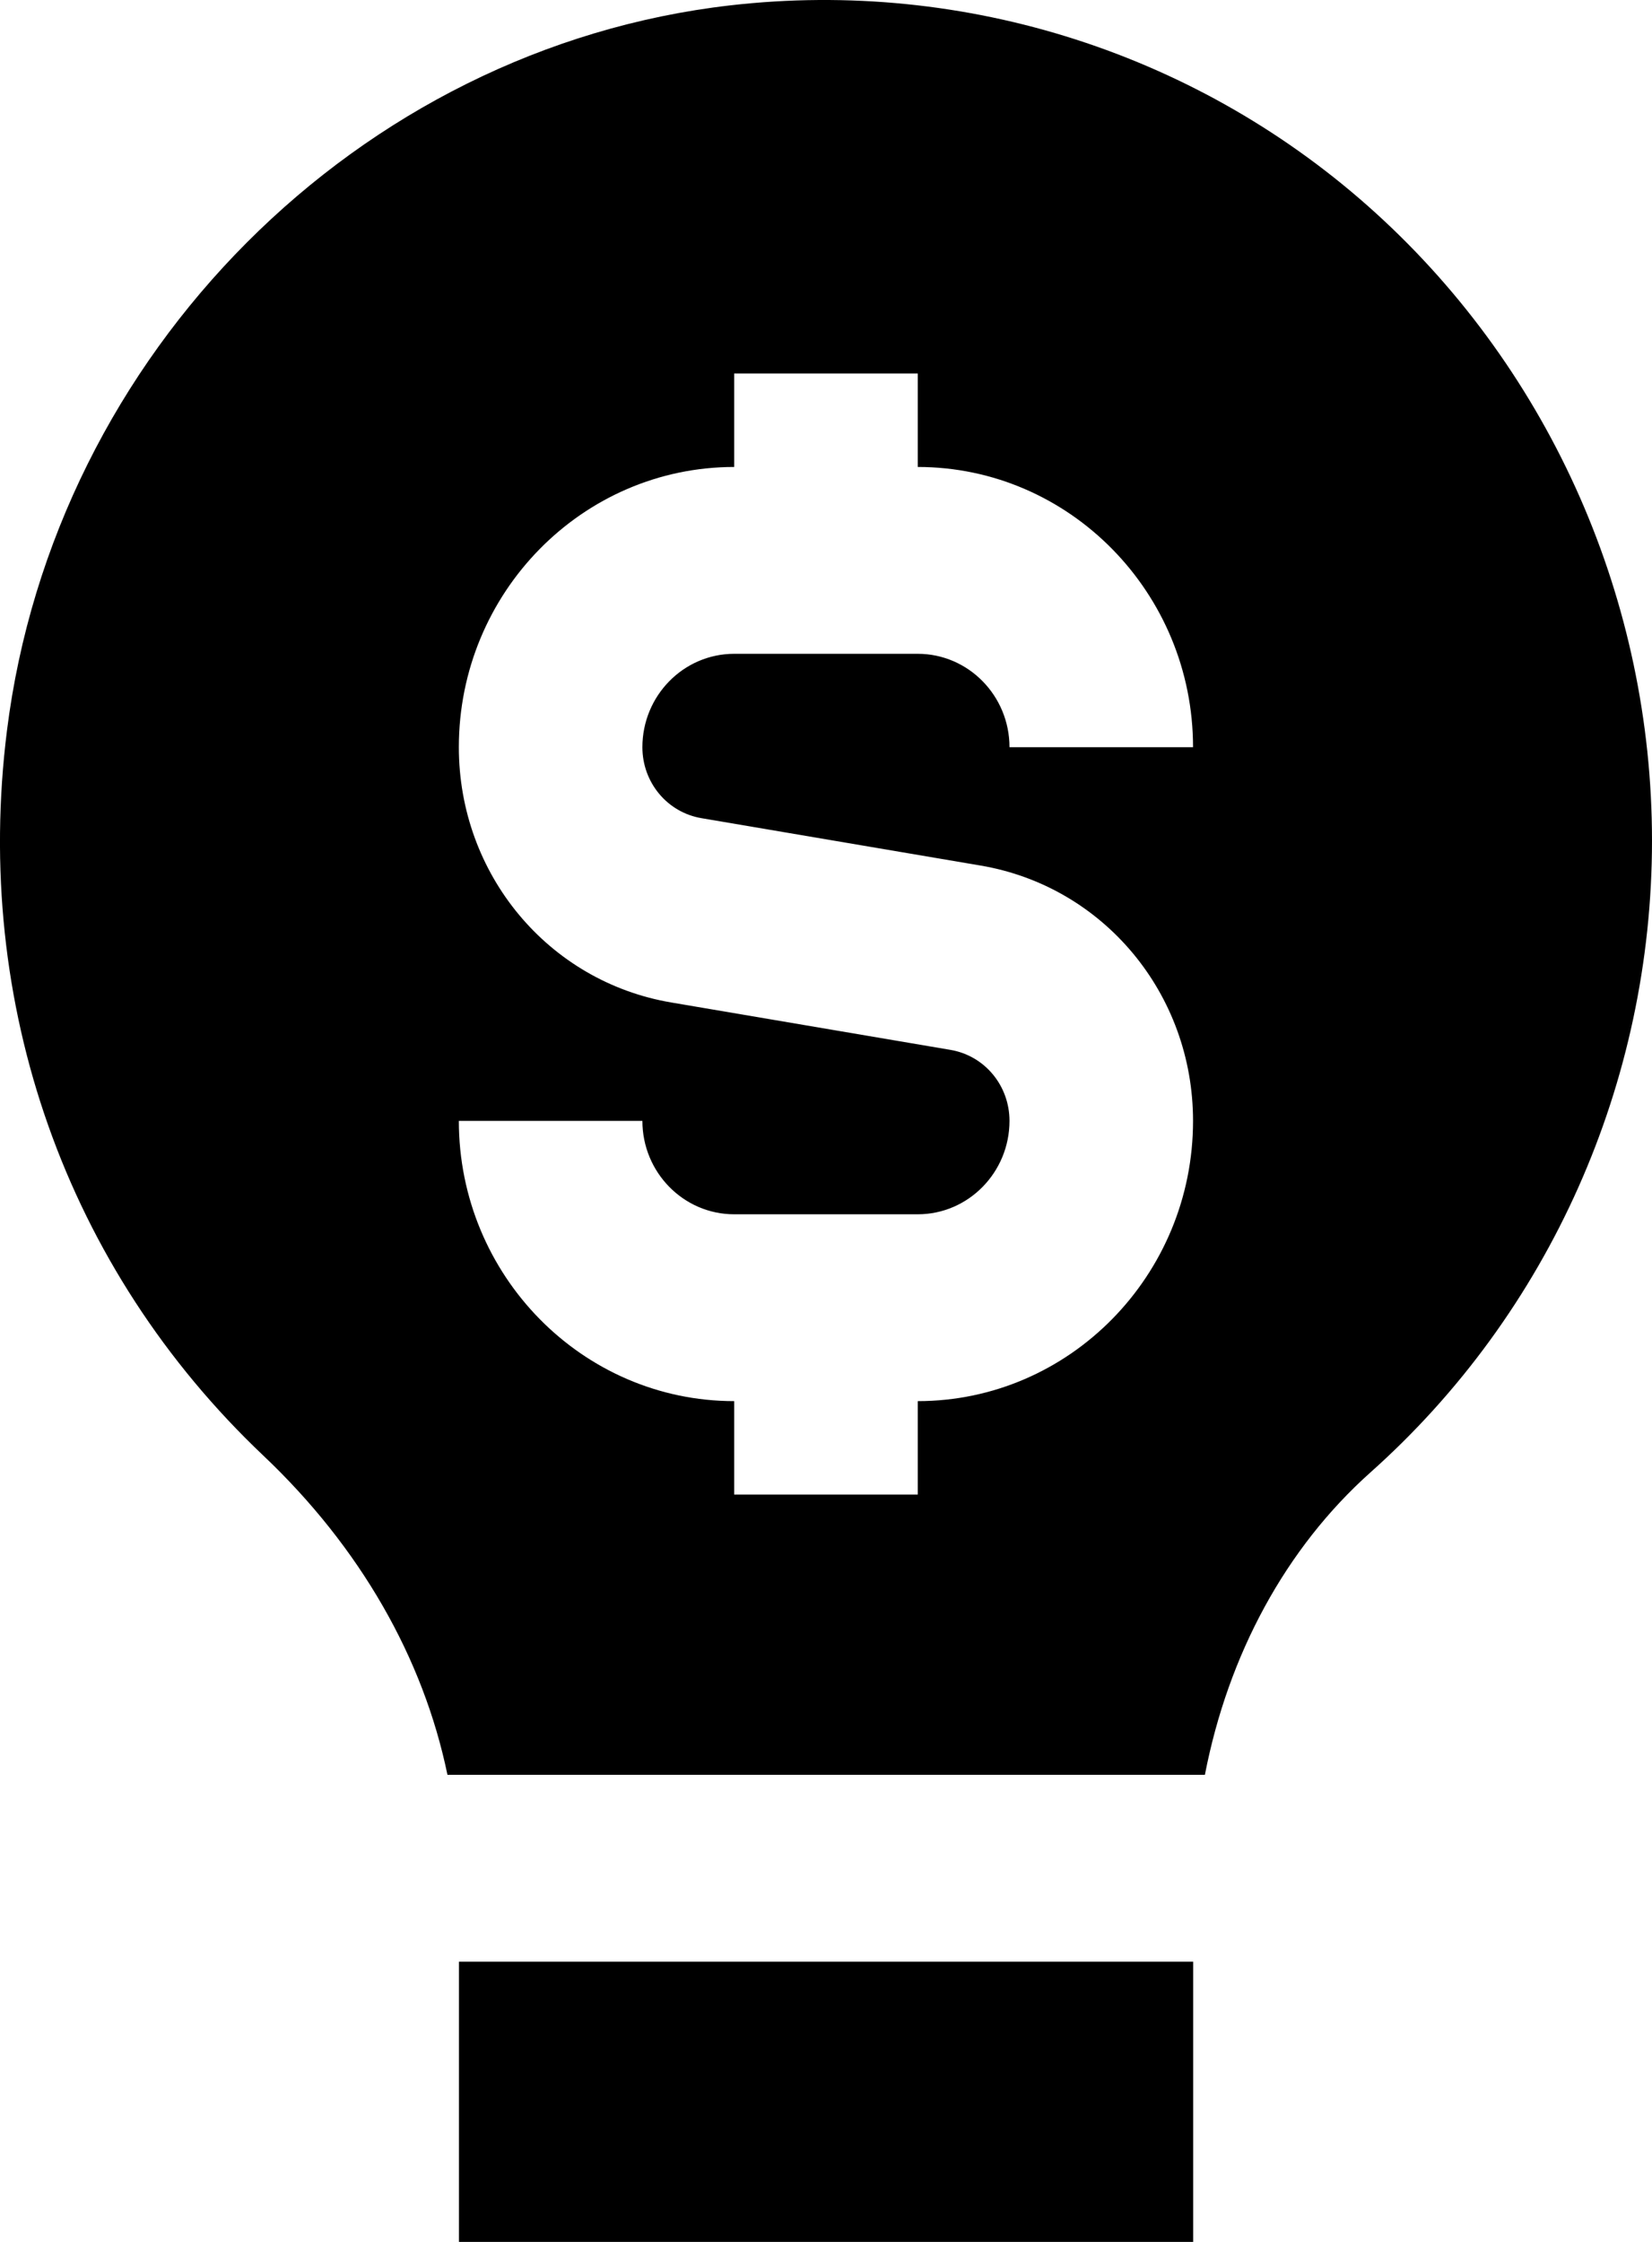 <svg width="28" height="38" viewBox="0 0 28 38" fill="none" xmlns="http://www.w3.org/2000/svg">
<path d="M7.779 33.25H20.223V38H7.779V33.25ZM28 14.248C28 18.349 26.261 22.253 23.228 24.957C21.792 26.24 20.817 28.043 20.422 30.083H7.584C7.174 28.102 6.105 26.227 4.463 24.672C1.12 21.504 -0.464 17.024 0.118 12.383C0.919 5.986 6.074 0.816 12.377 0.091C16.37 -0.367 20.356 0.917 23.324 3.617C26.295 6.32 28 10.195 28 14.248ZM10.888 12.665C10.888 11.793 11.585 11.082 12.444 11.082H15.555C16.413 11.082 17.11 11.793 17.11 12.665H20.221C20.221 10.046 18.127 7.915 15.555 7.915V6.331H12.444V7.915C9.871 7.915 7.777 10.046 7.777 12.665C7.777 14.819 9.292 16.639 11.378 16.992L16.108 17.795C16.689 17.893 17.11 18.4 17.11 18.999C17.11 19.871 16.413 20.582 15.555 20.582H12.444C11.585 20.582 10.888 19.871 10.888 18.999H7.777C7.777 21.618 9.871 23.749 12.444 23.749V25.332H15.555V23.749C18.127 23.749 20.221 21.618 20.221 18.999C20.221 16.845 18.706 15.024 16.62 14.671L11.89 13.868C11.31 13.77 10.888 13.264 10.888 12.665Z" fill="black"/>
</svg>
